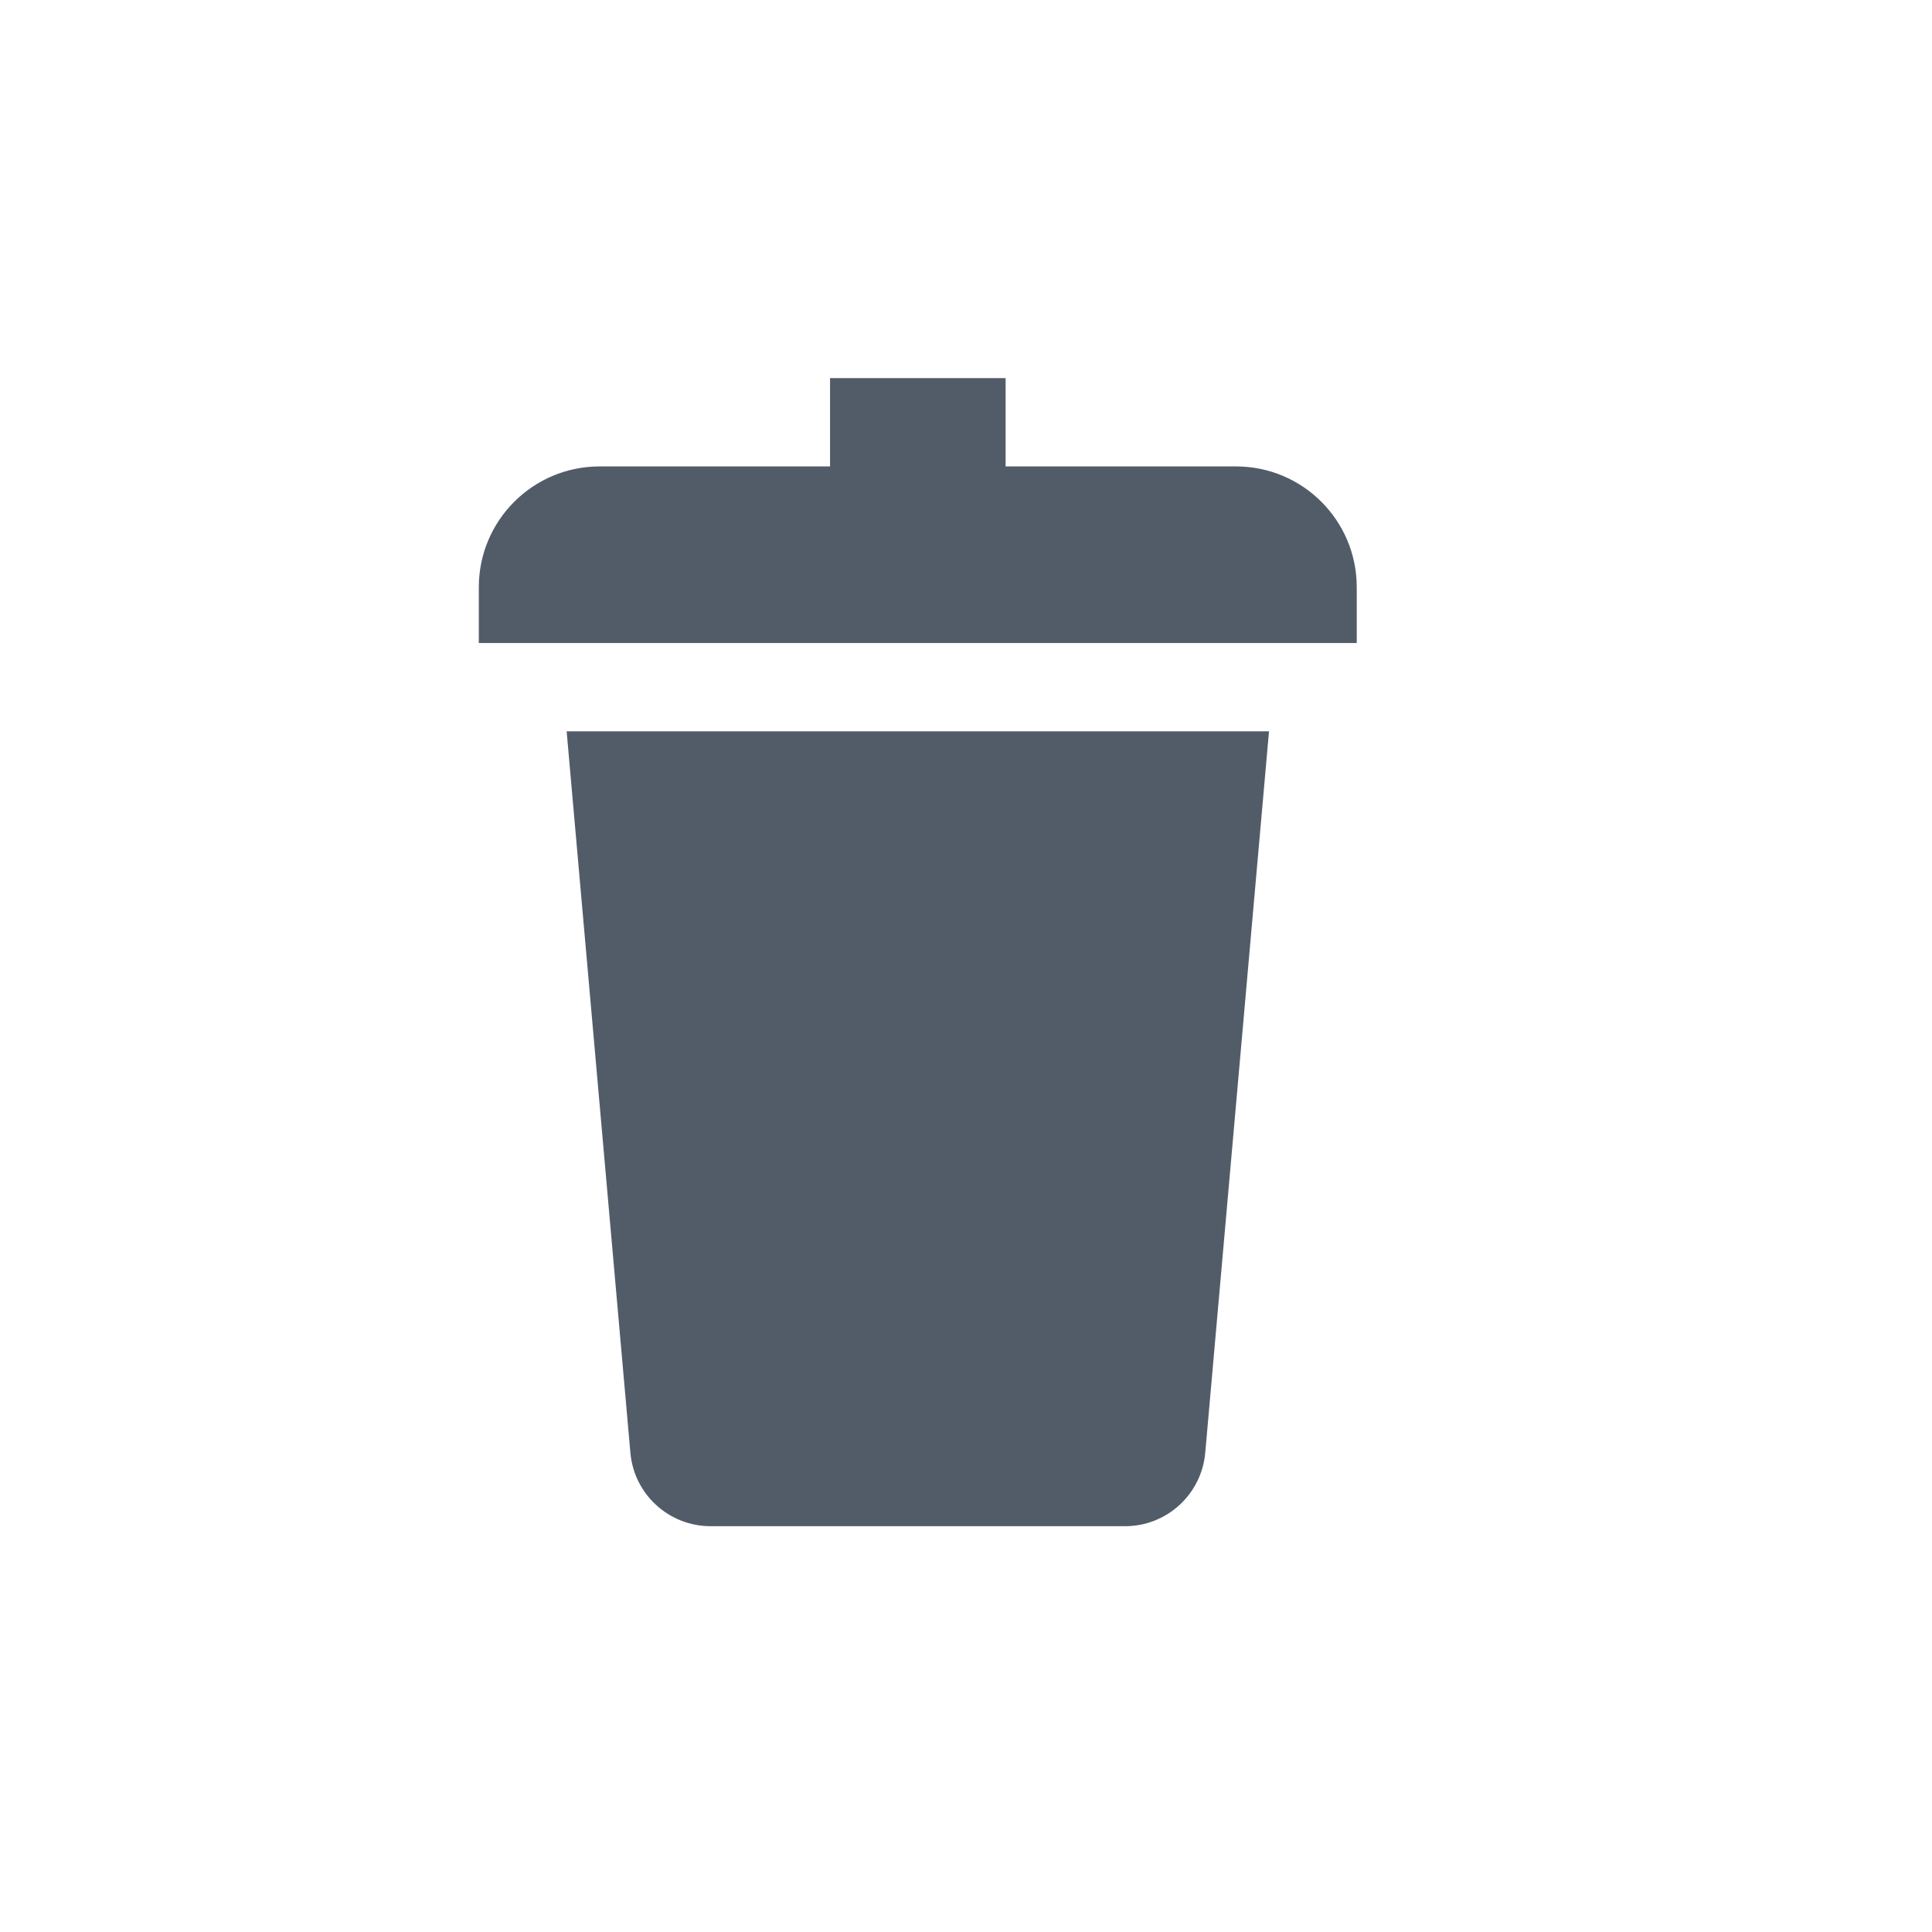 <svg width="24" height="24" viewBox="0 0 24 24" fill="none" xmlns="http://www.w3.org/2000/svg">
	<rect width="24" height="24"/>
	<path fill-rule="evenodd" clip-rule="evenodd" d="M12.492 4.697H10.311V5.794H7.448C6.62 5.794 5.948 6.466 5.948 7.294V7.988H16.854V7.294C16.854 6.466 16.183 5.794 15.354 5.794H12.492V4.697ZM7.039 9.085H15.764L14.972 18.047C14.926 18.563 14.494 18.959 13.976 18.959H8.827C8.309 18.959 7.876 18.563 7.831 18.047L7.039 9.085Z" fill="#525C69"/>
</svg>
